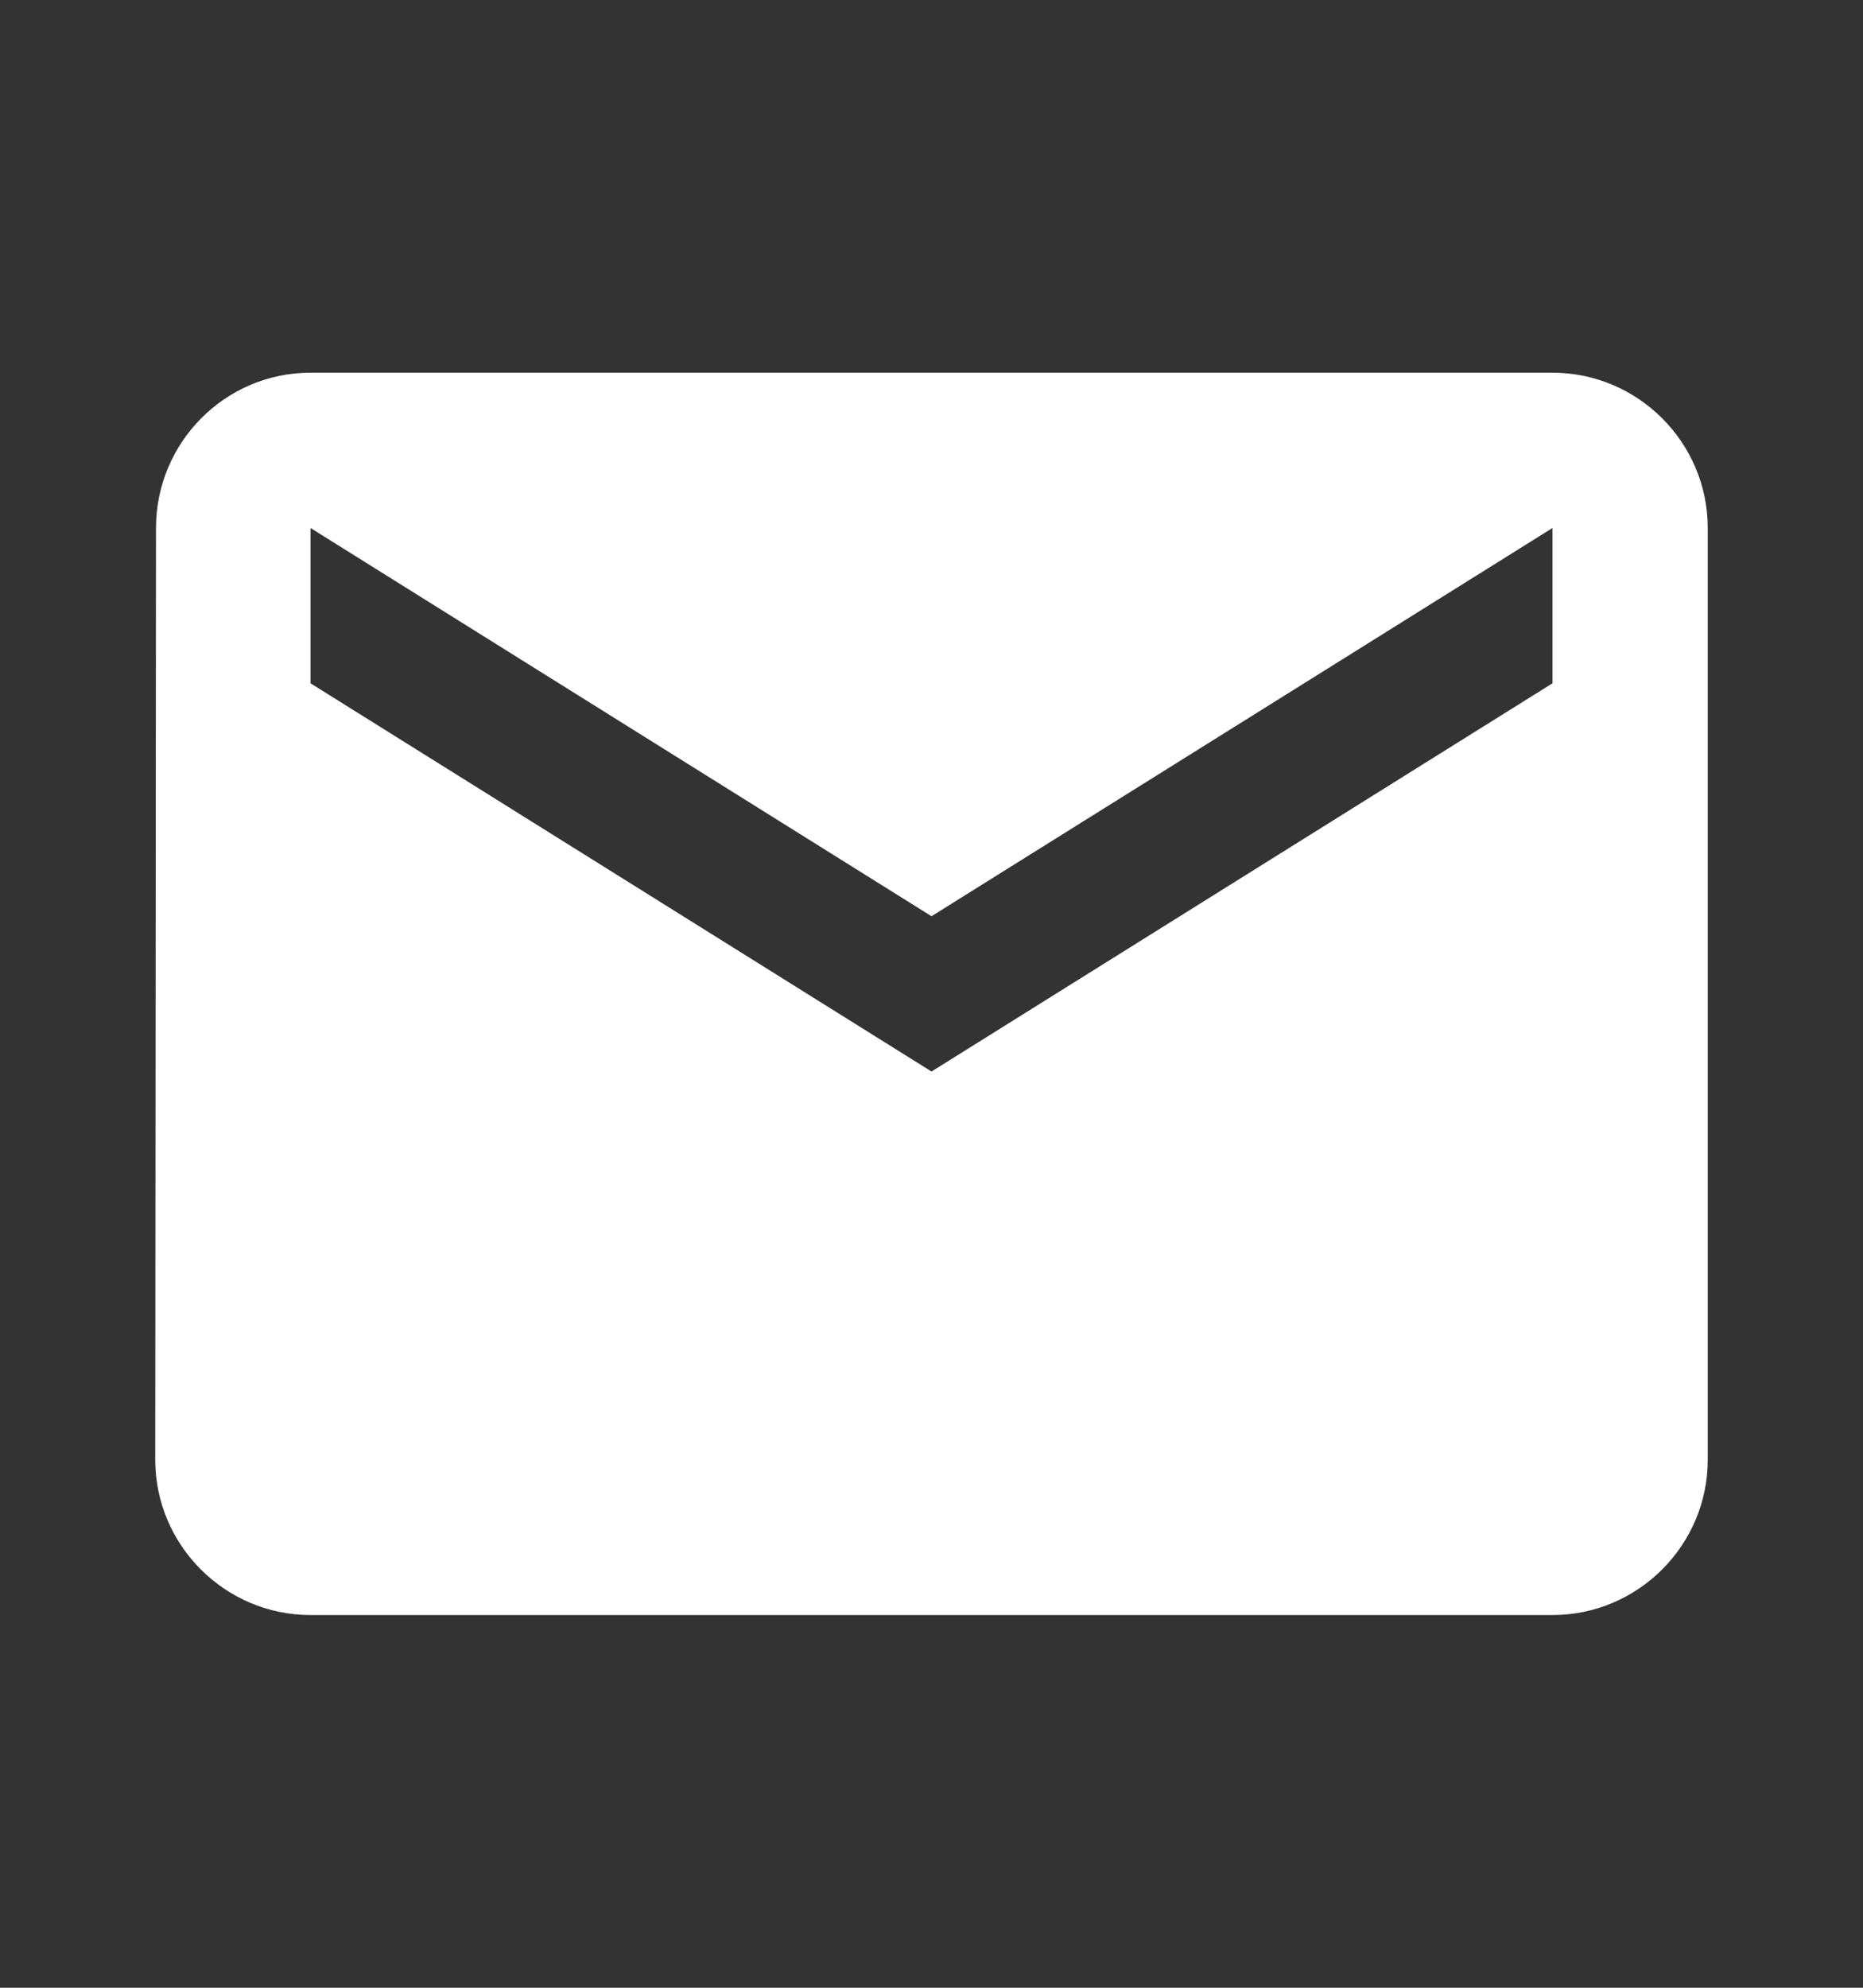 <svg width="15" height="16" viewBox="0 0 15 16" fill="none" xmlns="http://www.w3.org/2000/svg">
<rect x="0" y="0" width="15" height="16" fill="#333333" stroke="none"/>
<path d="M12.5 3H2.5C1.812 3 1.256 3.562 1.256 4.25L1.25 11.75C1.25 12.438 1.812 13 2.5 13H12.5C13.188 13 13.75 12.438 13.75 11.75V4.25C13.75 3.562 13.188 3 12.5 3ZM12.5 5.5L7.5 8.625L2.5 5.5V4.25L7.5 7.375L12.5 4.25V5.5Z" fill="white"/>
</svg>
